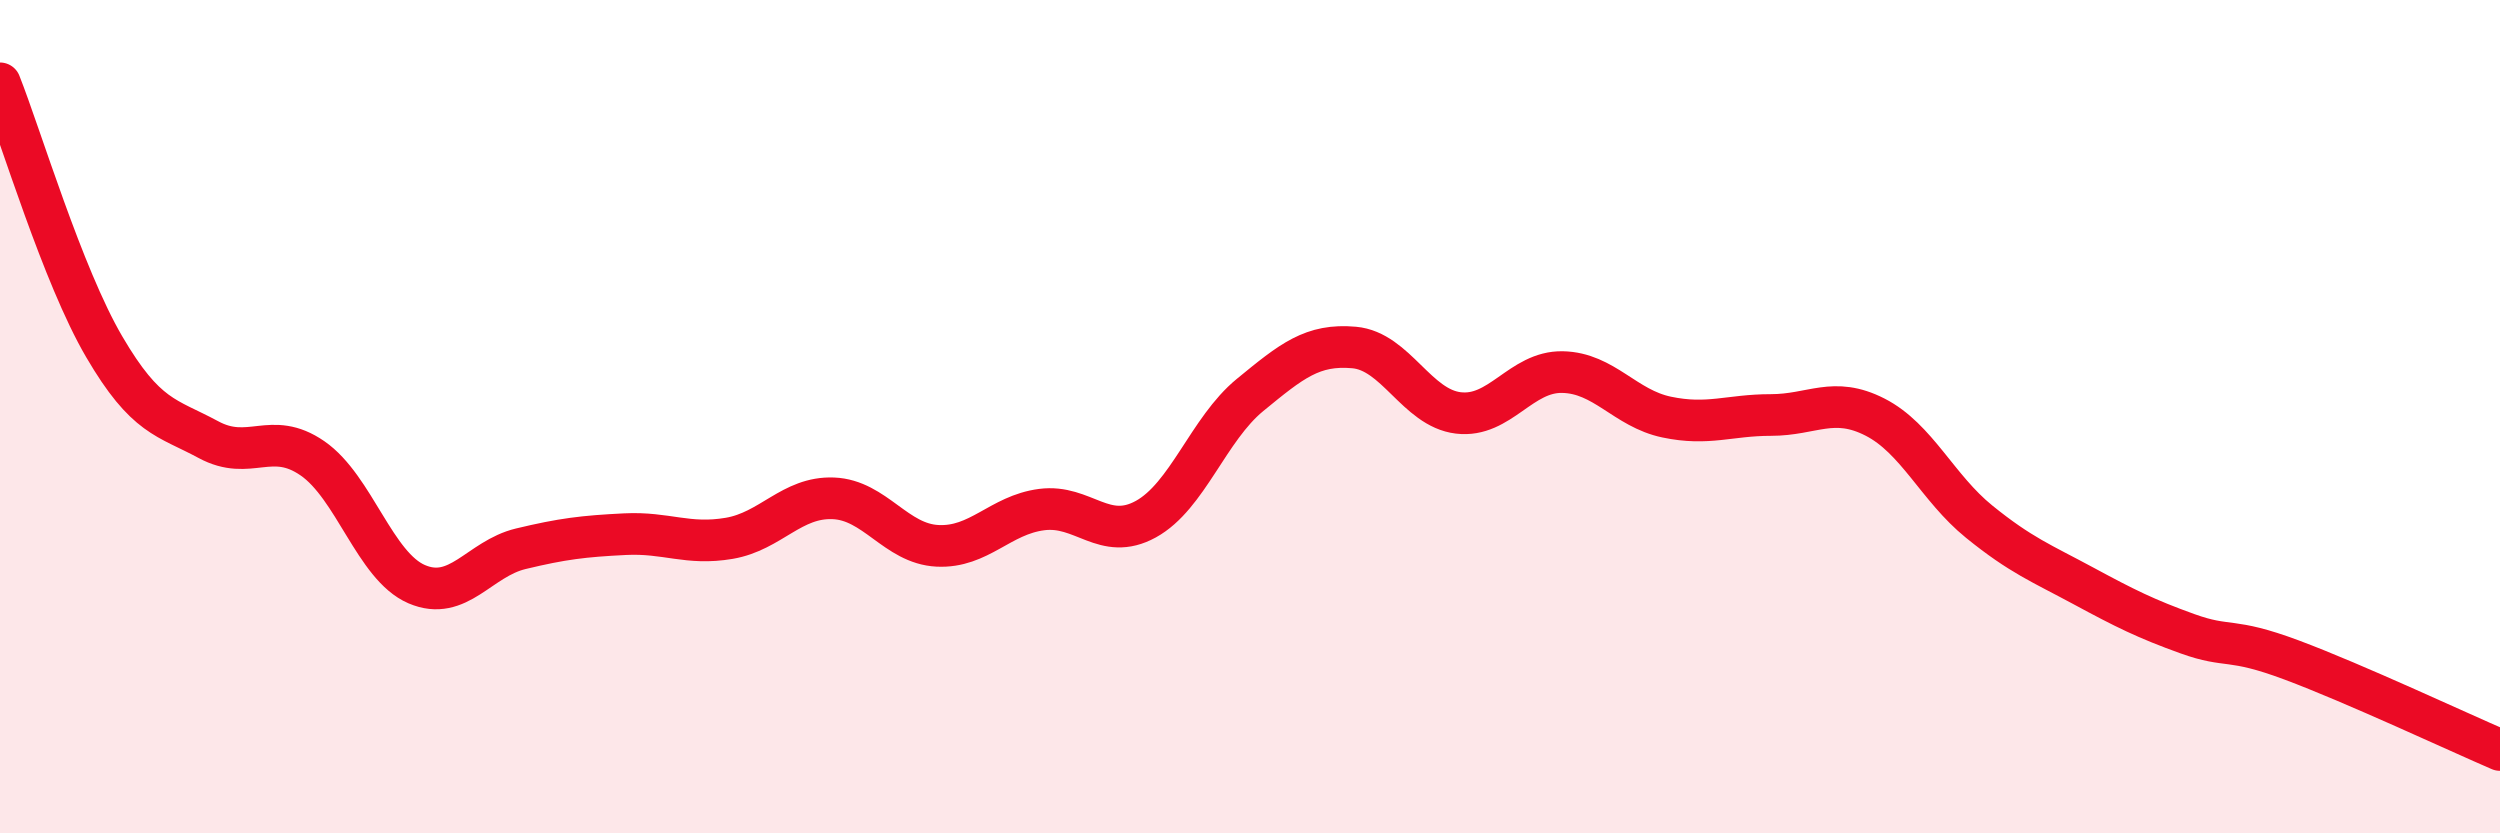 
    <svg width="60" height="20" viewBox="0 0 60 20" xmlns="http://www.w3.org/2000/svg">
      <path
        d="M 0,2 C 0.5,3.26 1.5,6.61 2.5,8.32 C 3.5,10.03 4,10.01 5,10.55 C 6,11.09 6.5,10.31 7.5,11 C 8.5,11.69 9,13.59 10,14.02 C 11,14.45 11.5,13.41 12.5,13.17 C 13.5,12.93 14,12.87 15,12.82 C 16,12.77 16.5,13.09 17.5,12.92 C 18.5,12.75 19,11.92 20,11.96 C 21,12 21.5,13.05 22.5,13.1 C 23.5,13.15 24,12.36 25,12.23 C 26,12.1 26.5,13.01 27.5,12.46 C 28.5,11.91 29,10.3 30,9.48 C 31,8.66 31.5,8.25 32.5,8.34 C 33.5,8.43 34,9.79 35,9.91 C 36,10.03 36.5,8.91 37.5,8.93 C 38.5,8.95 39,9.8 40,10.01 C 41,10.22 41.5,9.96 42.5,9.96 C 43.5,9.96 44,9.5 45,10.01 C 46,10.52 46.5,11.71 47.5,12.52 C 48.5,13.33 49,13.52 50,14.06 C 51,14.6 51.5,14.85 52.5,15.21 C 53.5,15.57 53.5,15.28 55,15.84 C 56.5,16.4 59,17.57 60,18L60 20L0 20Z"
        fill="#EB0A25"
        opacity="0.1"
        stroke-linecap="round"
        stroke-linejoin="round"
      />
      <path
        d="M 0,2 C 0.5,3.26 1.5,6.61 2.5,8.32 C 3.5,10.03 4,10.01 5,10.55 C 6,11.09 6.5,10.31 7.5,11 C 8.5,11.69 9,13.59 10,14.02 C 11,14.45 11.5,13.41 12.5,13.17 C 13.5,12.93 14,12.87 15,12.82 C 16,12.77 16.5,13.09 17.5,12.92 C 18.5,12.75 19,11.92 20,11.96 C 21,12 21.5,13.05 22.5,13.1 C 23.5,13.15 24,12.36 25,12.23 C 26,12.1 26.5,13.01 27.5,12.46 C 28.5,11.91 29,10.3 30,9.48 C 31,8.66 31.5,8.25 32.5,8.34 C 33.5,8.43 34,9.79 35,9.91 C 36,10.03 36.5,8.91 37.5,8.93 C 38.5,8.95 39,9.8 40,10.01 C 41,10.22 41.5,9.96 42.5,9.96 C 43.5,9.96 44,9.5 45,10.01 C 46,10.52 46.5,11.71 47.5,12.52 C 48.5,13.33 49,13.52 50,14.06 C 51,14.6 51.5,14.85 52.5,15.21 C 53.5,15.57 53.5,15.28 55,15.84 C 56.5,16.4 59,17.57 60,18"
        stroke="#EB0A25"
        stroke-width="1"
        fill="none"
        stroke-linecap="round"
        stroke-linejoin="round"
      />
    </svg>
  